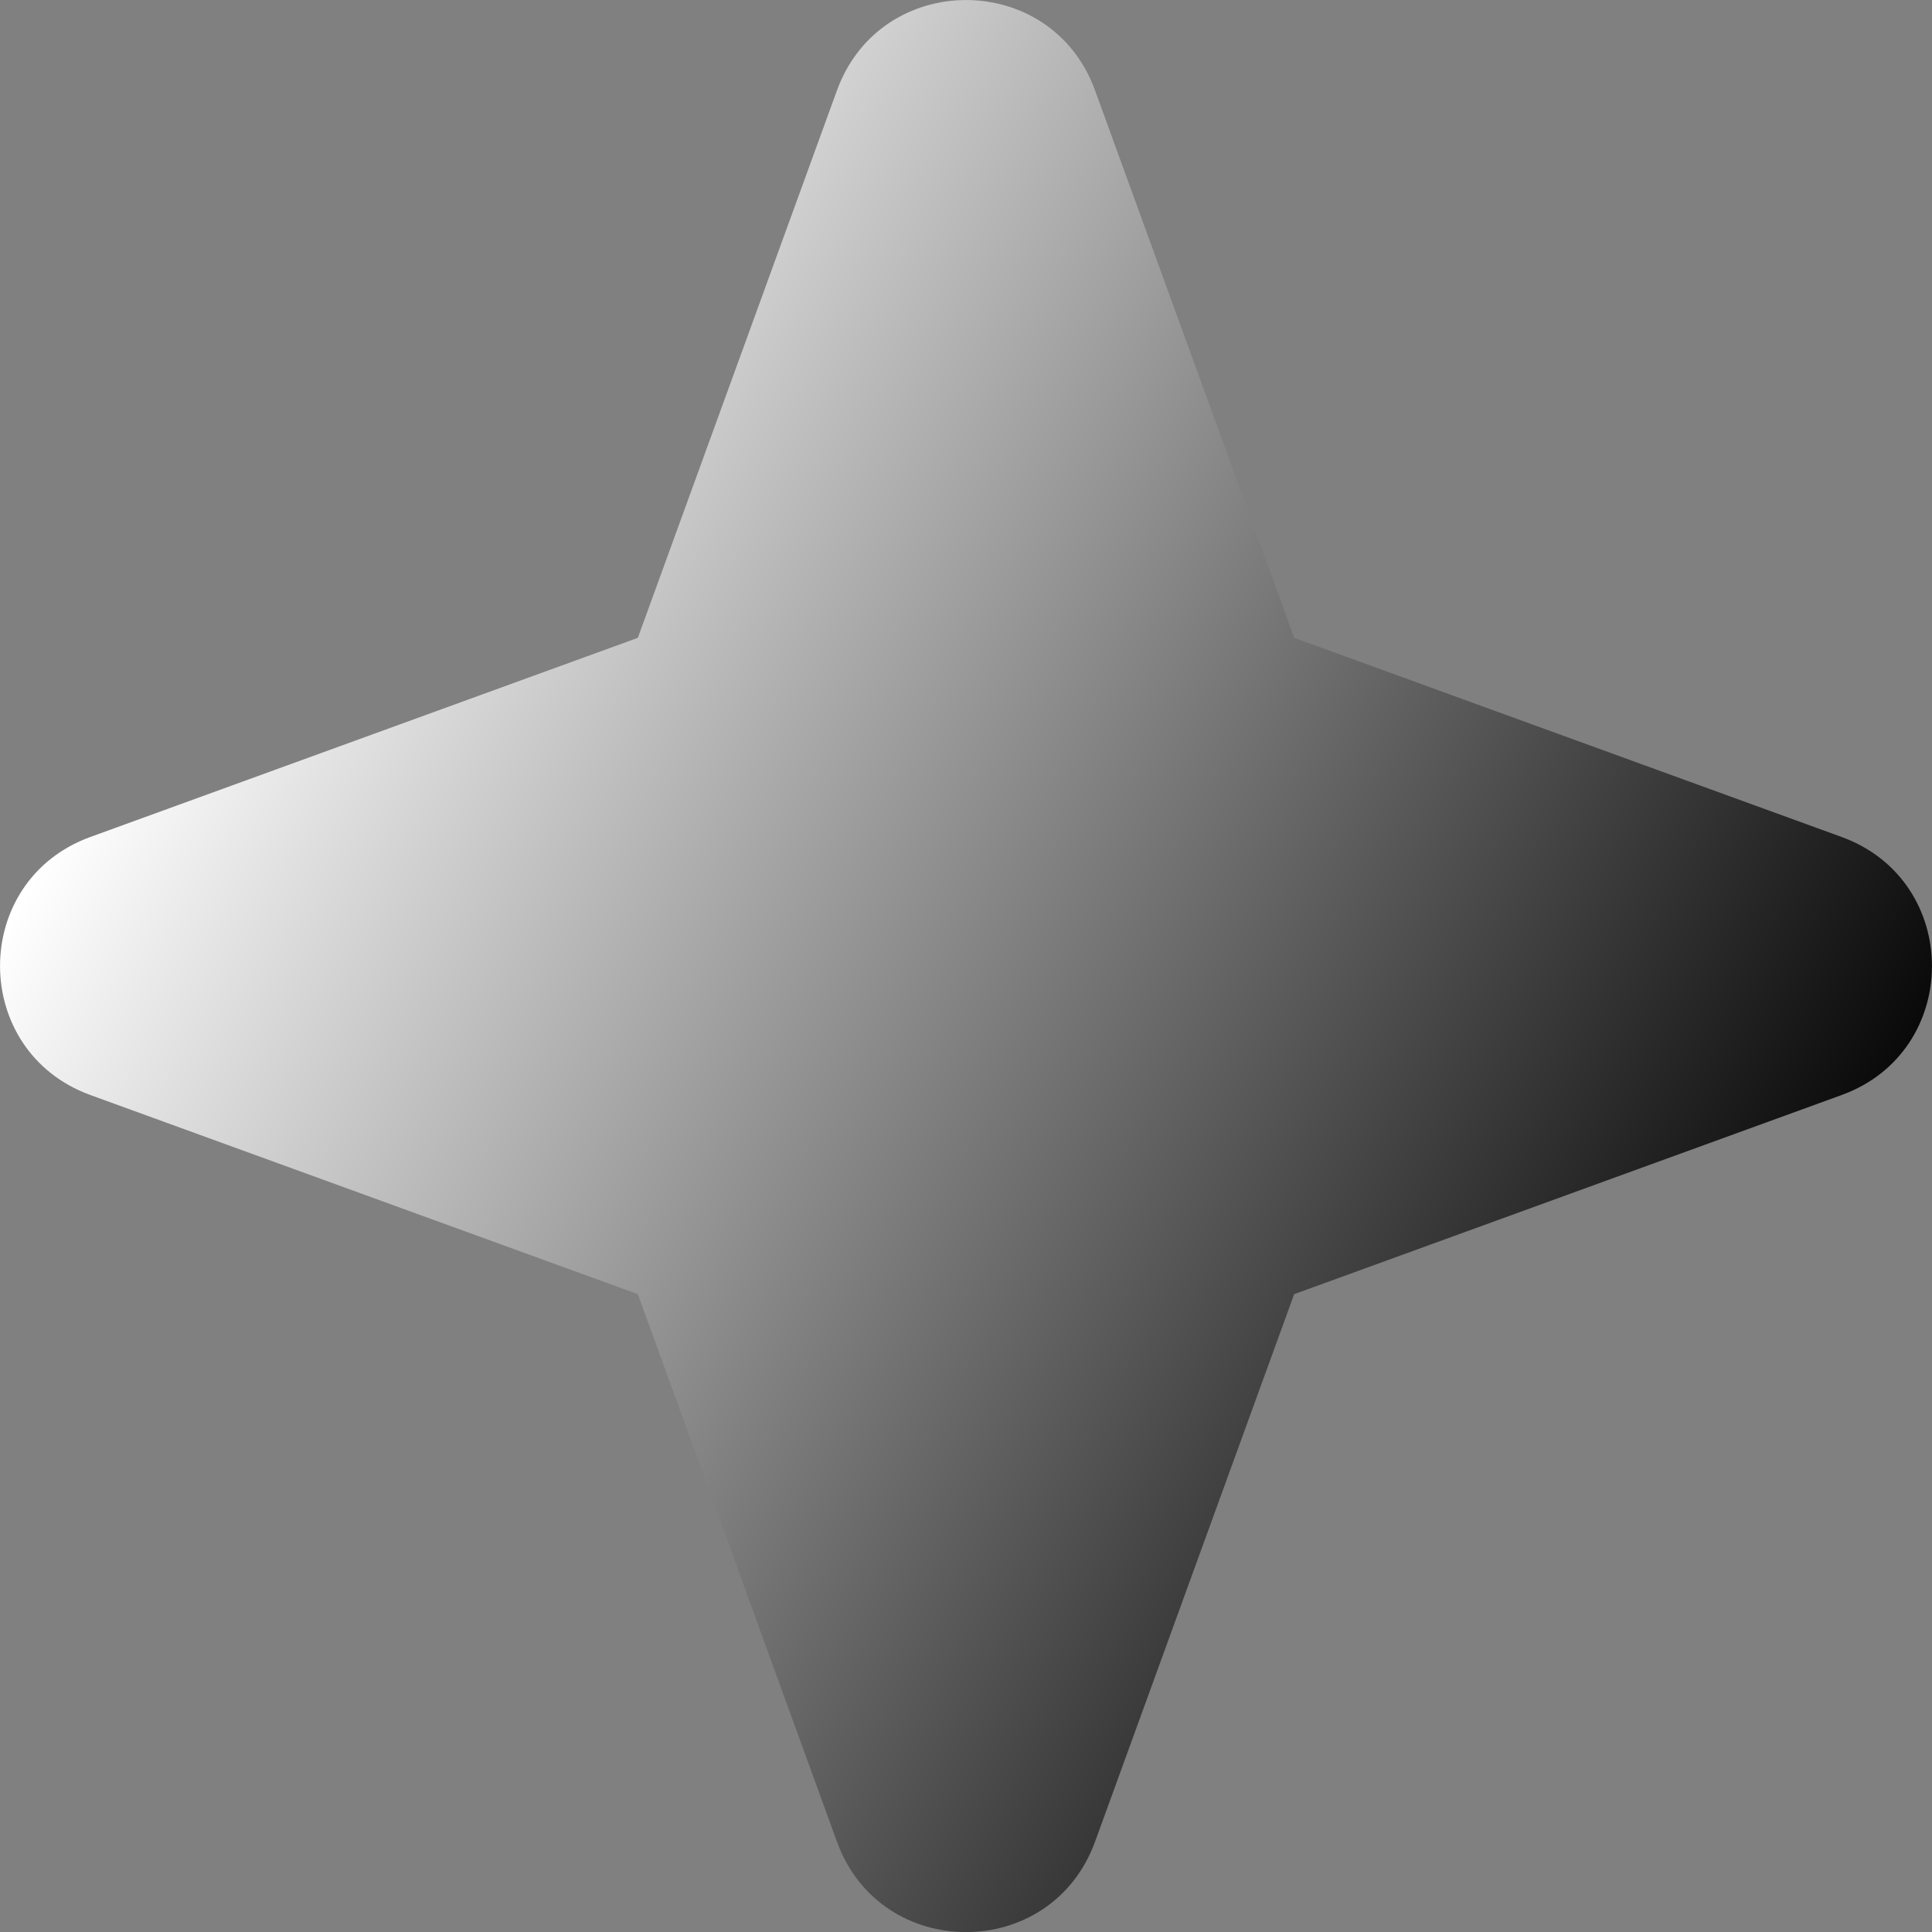 <svg xmlns="http://www.w3.org/2000/svg" fill="none" viewBox="0 0 14 14" id="Star-2--Streamline-Core-Gradient" height="14" width="14">
  <rect x="0" y="0" width="14" height="14" fill="#808080" stroke="none"/>
  <desc>
    Star 2 Streamline Icon: https://streamlinehq.com
  </desc>
  <g id="Free Gradient/Interface Essential/star-2--reward-rating-rate-social-star-media-favorite-like-stars-spark">
    <path id="Union" fill="url(#paint0_linear_14402_8571)" fill-rule="evenodd" d="M7.935.655c-.317-.873-1.552-.873-1.87 0L4.622 4.622.655 6.065c-.873.317-.873 1.552 0 1.87L4.622 9.378l1.443 3.968c.317.873 1.552.873 1.87 0l1.443-3.968L13.345 7.935c.873-.317.873-1.552 0-1.87L9.378 4.622 7.935.655Z" clip-rule="evenodd"></path>
  </g>
  <defs>
    <linearGradient id="paint0_linear_14402_8571" x1="2.288" x2="13.596" y1="2.692" y2="8.957" gradientUnits="userSpaceOnUse">
      <stop stop-color="#ffffff"></stop>
      <stop offset="1" stop-color="#000000"></stop>
    </linearGradient>
  </defs>
</svg>